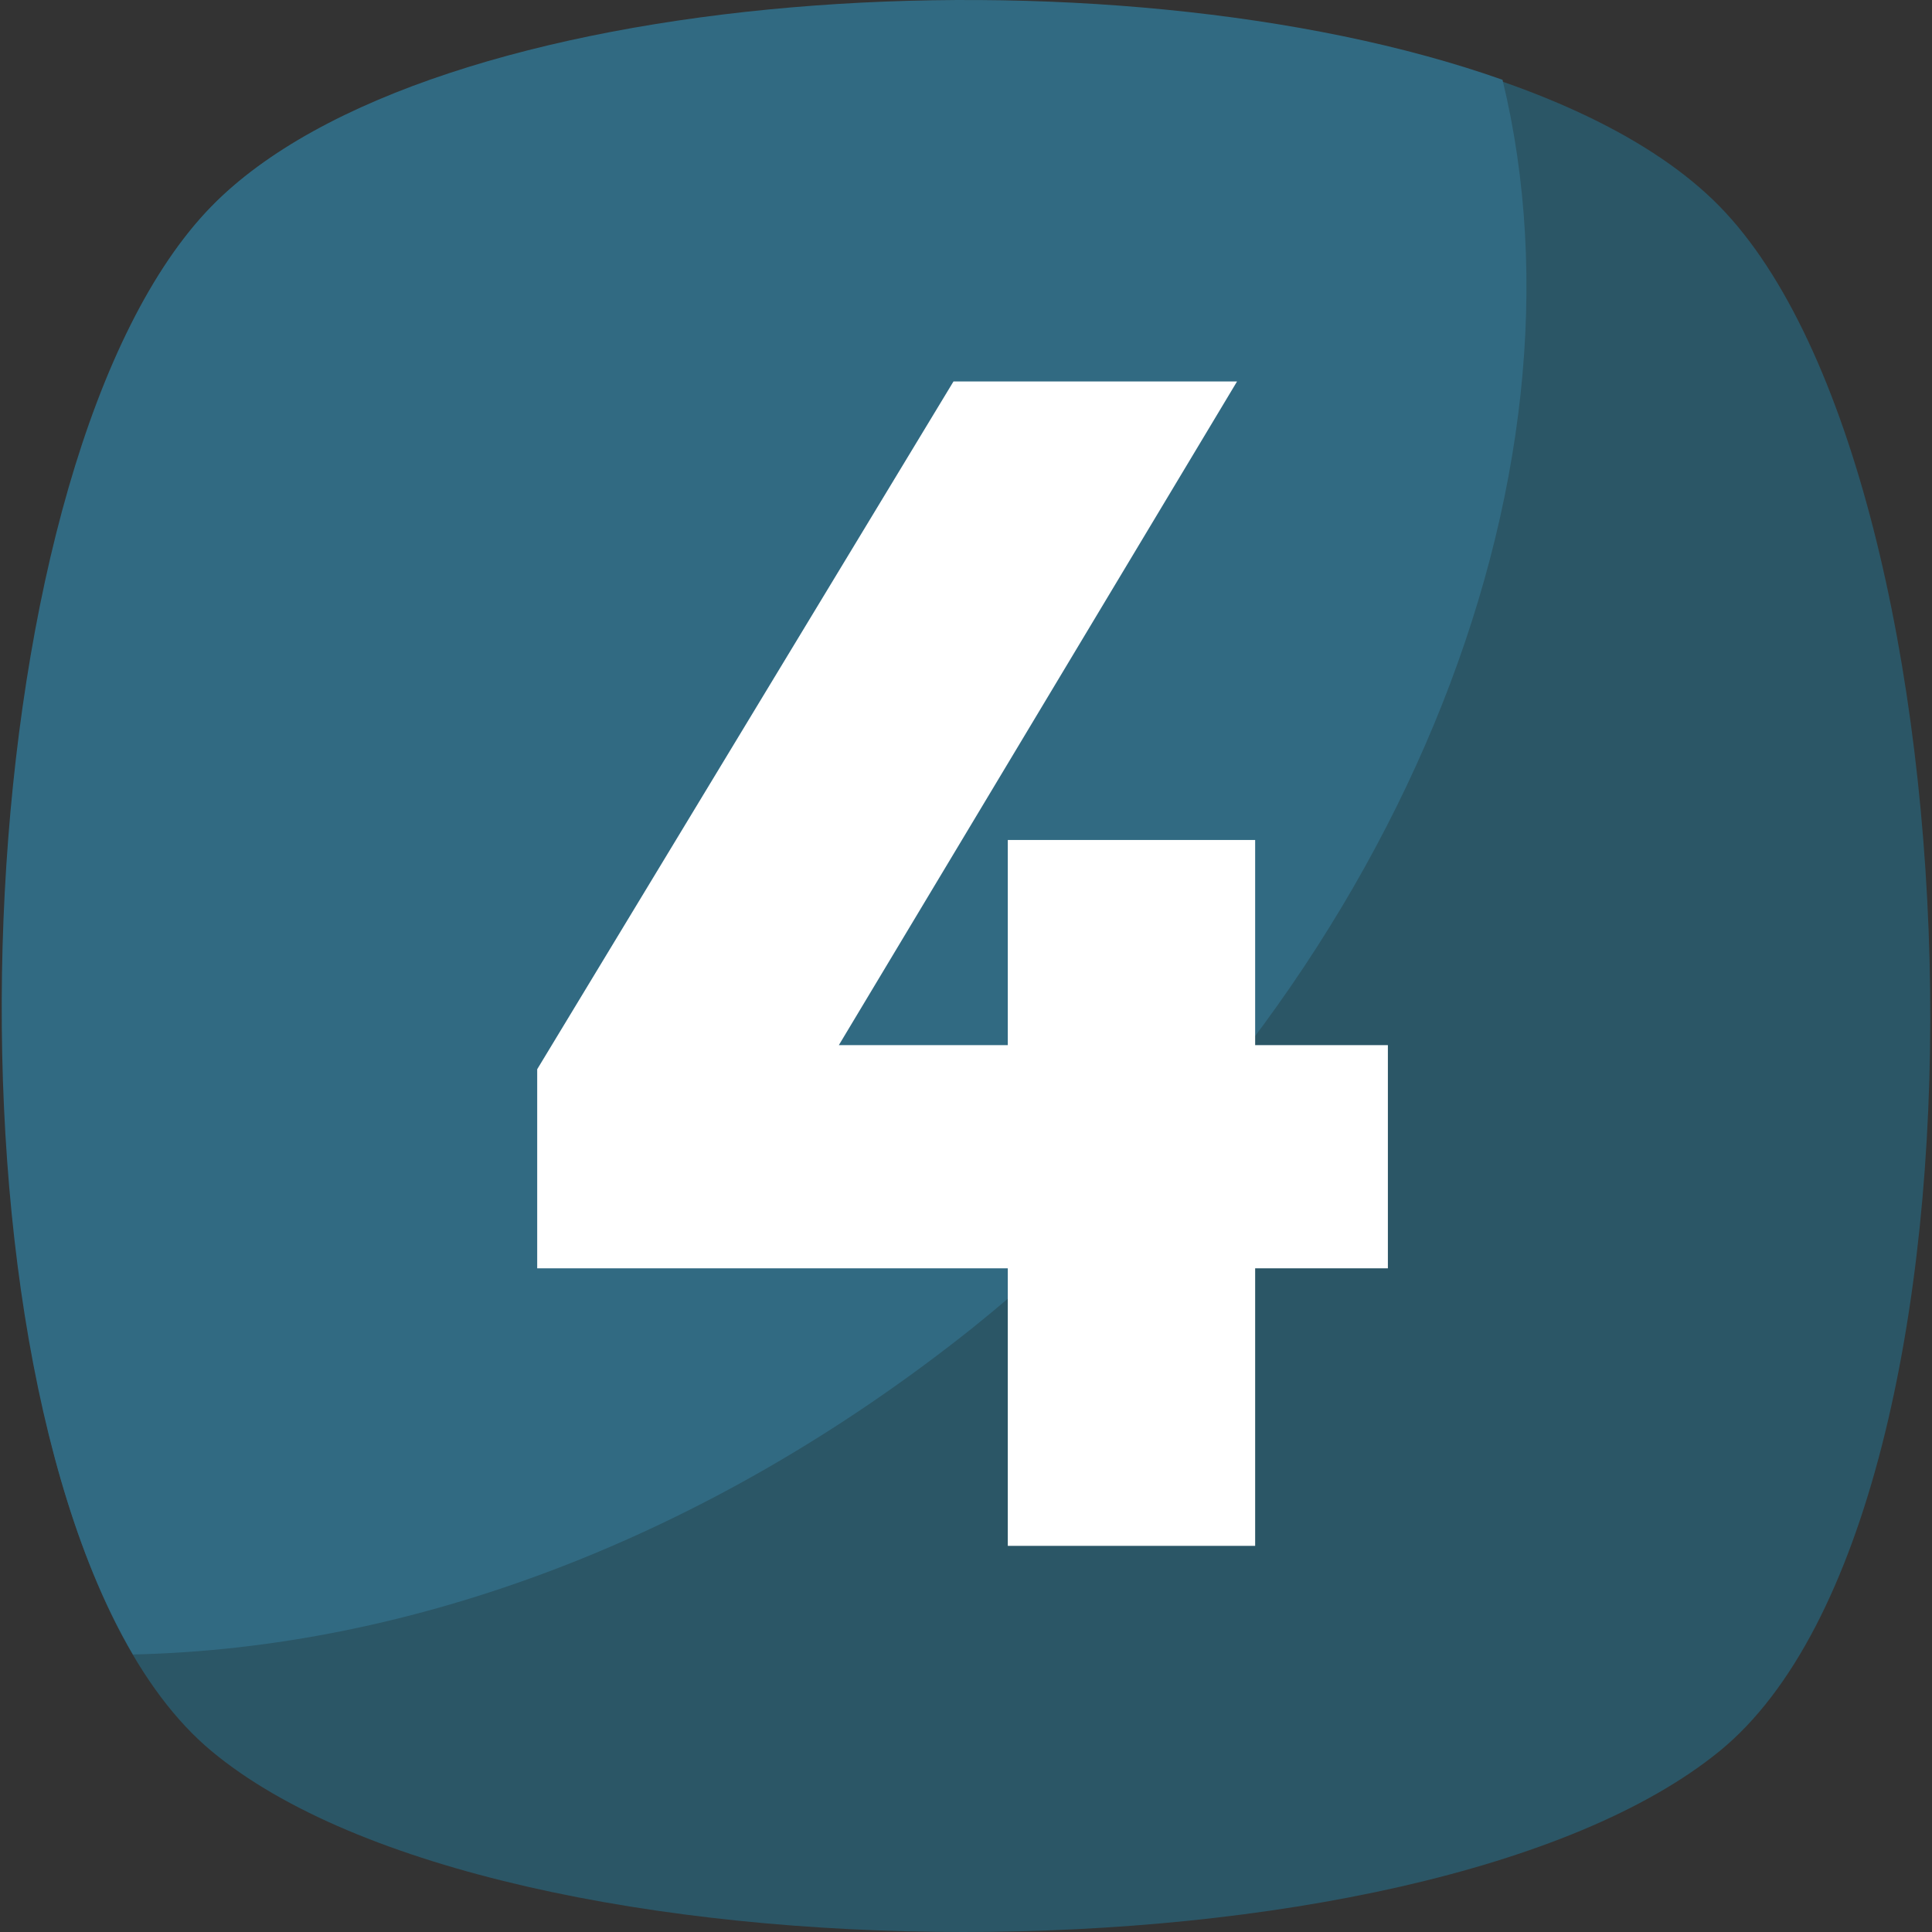 <?xml version="1.0" encoding="UTF-8"?> <svg xmlns="http://www.w3.org/2000/svg" xmlns:xlink="http://www.w3.org/1999/xlink" xmlns:svgjs="http://svgjs.com/svgjs" width="512" height="512" x="0" y="0" viewBox="0 0 455.431 455.431" style="enable-background:new 0 0 512 512" xml:space="preserve" class=""><rect x="0" y="0" width="455.431" height="455.431" fill="#333333" stroke="none"/> <g> <path xmlns="http://www.w3.org/2000/svg" style="" d="M405.39,412.764c-69.689,56.889-287.289,56.889-355.556,0s-62.578-300.089,0-364.089 s292.978-64,355.556,0S475.079,355.876,405.39,412.764z" fill="#2b5666" data-original="#5ca4da" class=""></path> <path xmlns="http://www.w3.org/2000/svg" style="" d="M229.034,313.209c-62.578,49.778-132.267,75.378-197.689,76.8 C-17.01,307.52-7.055,106.987,49.834,48.676c51.2-52.622,211.911-62.578,304.356-29.867 C376.945,112.676,330.012,232.142,229.034,313.209z" fill="#316a82" data-original="#6dafe0" class=""></path> <path xmlns="http://www.w3.org/2000/svg" style="" d="M237.567,246.364v-48.356h58.311v48.356h31.289v52.622h-31.289v65.422h-58.311v-65.422H126.634 v-46.933L224.767,89.92h66.844l-93.867,156.444L237.567,246.364L237.567,246.364z" fill="#ffffff" data-original="#ffffff" class=""></path> <g xmlns="http://www.w3.org/2000/svg"> </g> <g xmlns="http://www.w3.org/2000/svg"> </g> <g xmlns="http://www.w3.org/2000/svg"> </g> <g xmlns="http://www.w3.org/2000/svg"> </g> <g xmlns="http://www.w3.org/2000/svg"> </g> <g xmlns="http://www.w3.org/2000/svg"> </g> <g xmlns="http://www.w3.org/2000/svg"> </g> <g xmlns="http://www.w3.org/2000/svg"> </g> <g xmlns="http://www.w3.org/2000/svg"> </g> <g xmlns="http://www.w3.org/2000/svg"> </g> <g xmlns="http://www.w3.org/2000/svg"> </g> <g xmlns="http://www.w3.org/2000/svg"> </g> <g xmlns="http://www.w3.org/2000/svg"> </g> <g xmlns="http://www.w3.org/2000/svg"> </g> <g xmlns="http://www.w3.org/2000/svg"> </g> </g> </svg> 